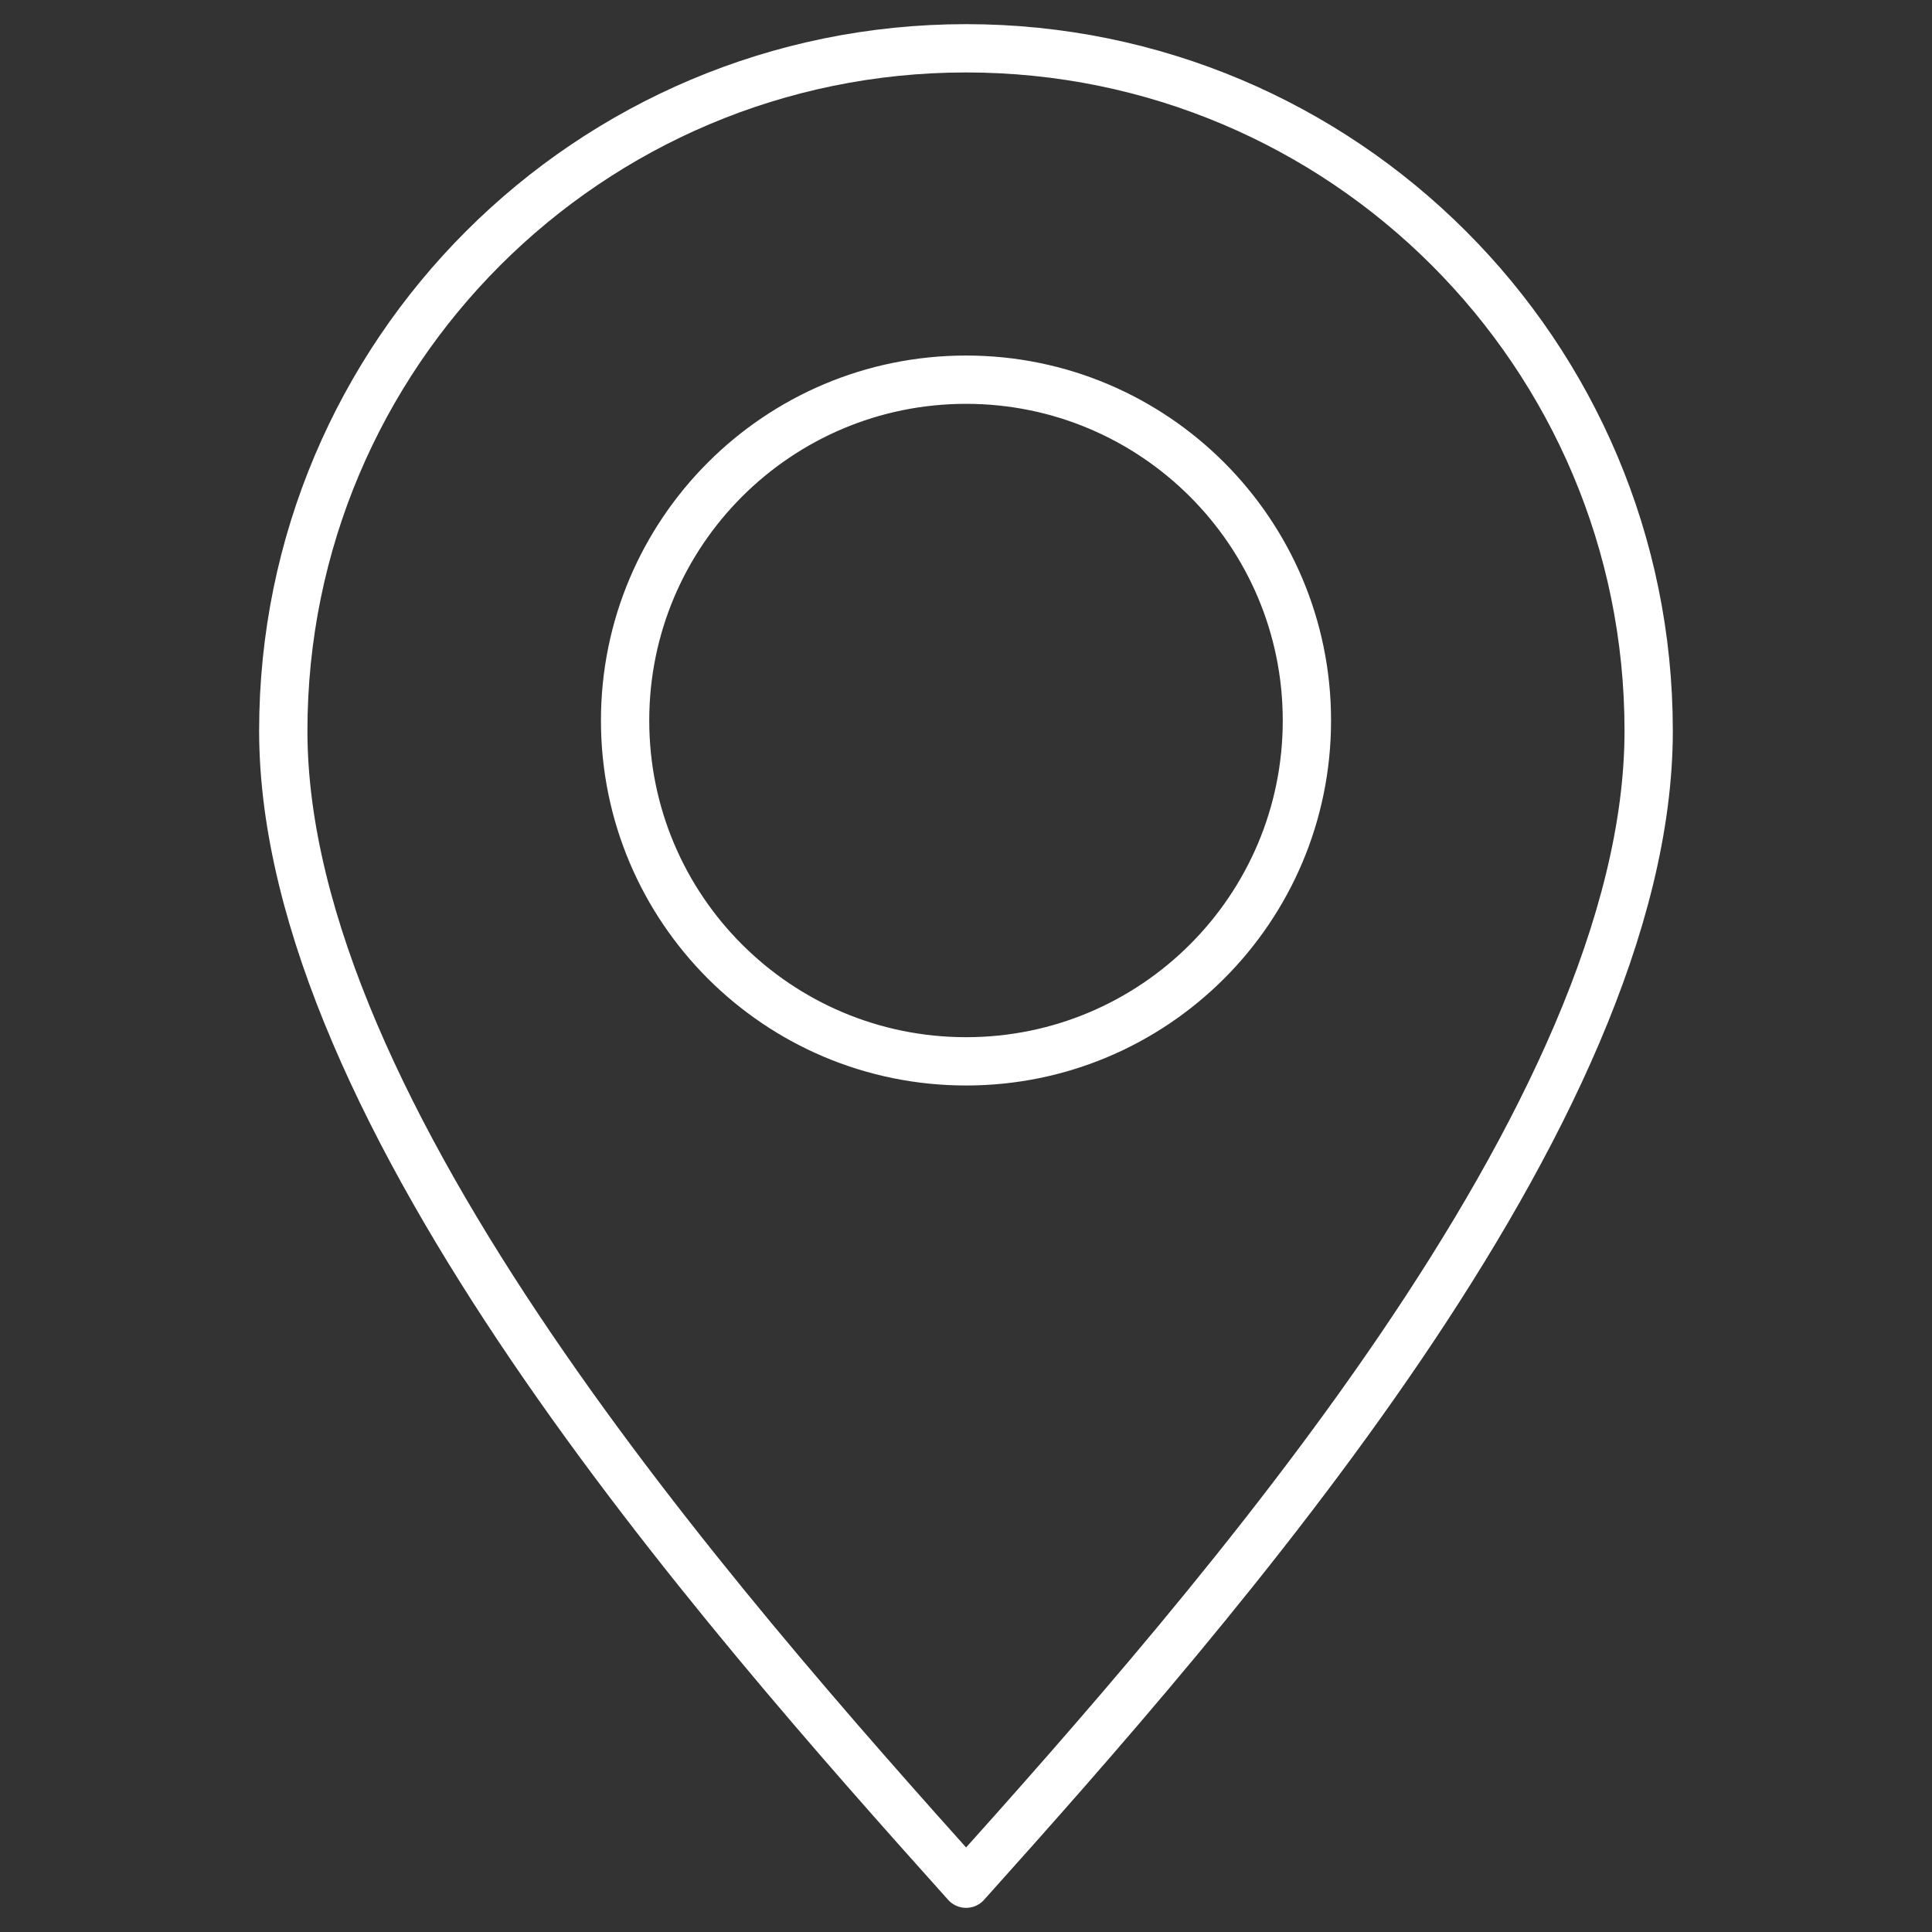 <?xml version="1.0" encoding="utf-8"?>
<!-- Generator: Adobe Illustrator 21.1.0, SVG Export Plug-In . SVG Version: 6.00 Build 0)  -->
<svg version="1.1" id="レイヤー_1" xmlns="http://www.w3.org/2000/svg" xmlns:xlink="http://www.w3.org/1999/xlink" x="0px"
	 y="0px" width="40px" height="40px" viewBox="0 0 40 40" style="enable-background:new 0 0 40 40;" xml:space="preserve">
<rect x="0" y="0" width="40" height="40" fill="#333333" stroke="none"/>
<style type="text/css">
	
		.st0{fill-rule:evenodd;clip-rule:evenodd;fill:none;stroke:#FFFFFF;stroke-linecap:round;stroke-linejoin:round;stroke-miterlimit:10;}
</style>
<path class="st0" d="M20.002,1C12.196,1,5.865,7.321,5.865,15.131c0,7.936,8.967,18.104,14.137,23.869
	c5.168-5.764,14.132-15.932,14.132-23.869C34.135,7.321,27.804,1,20.002,1z M20.002,21.974
	c-3.899,0-7.06-3.157-7.06-7.057c0-3.895,3.161-7.056,7.06-7.056c3.893,0,7.056,3.16,7.056,7.056
	C27.058,18.817,23.895,21.974,20.002,21.974z"/>
</svg>

